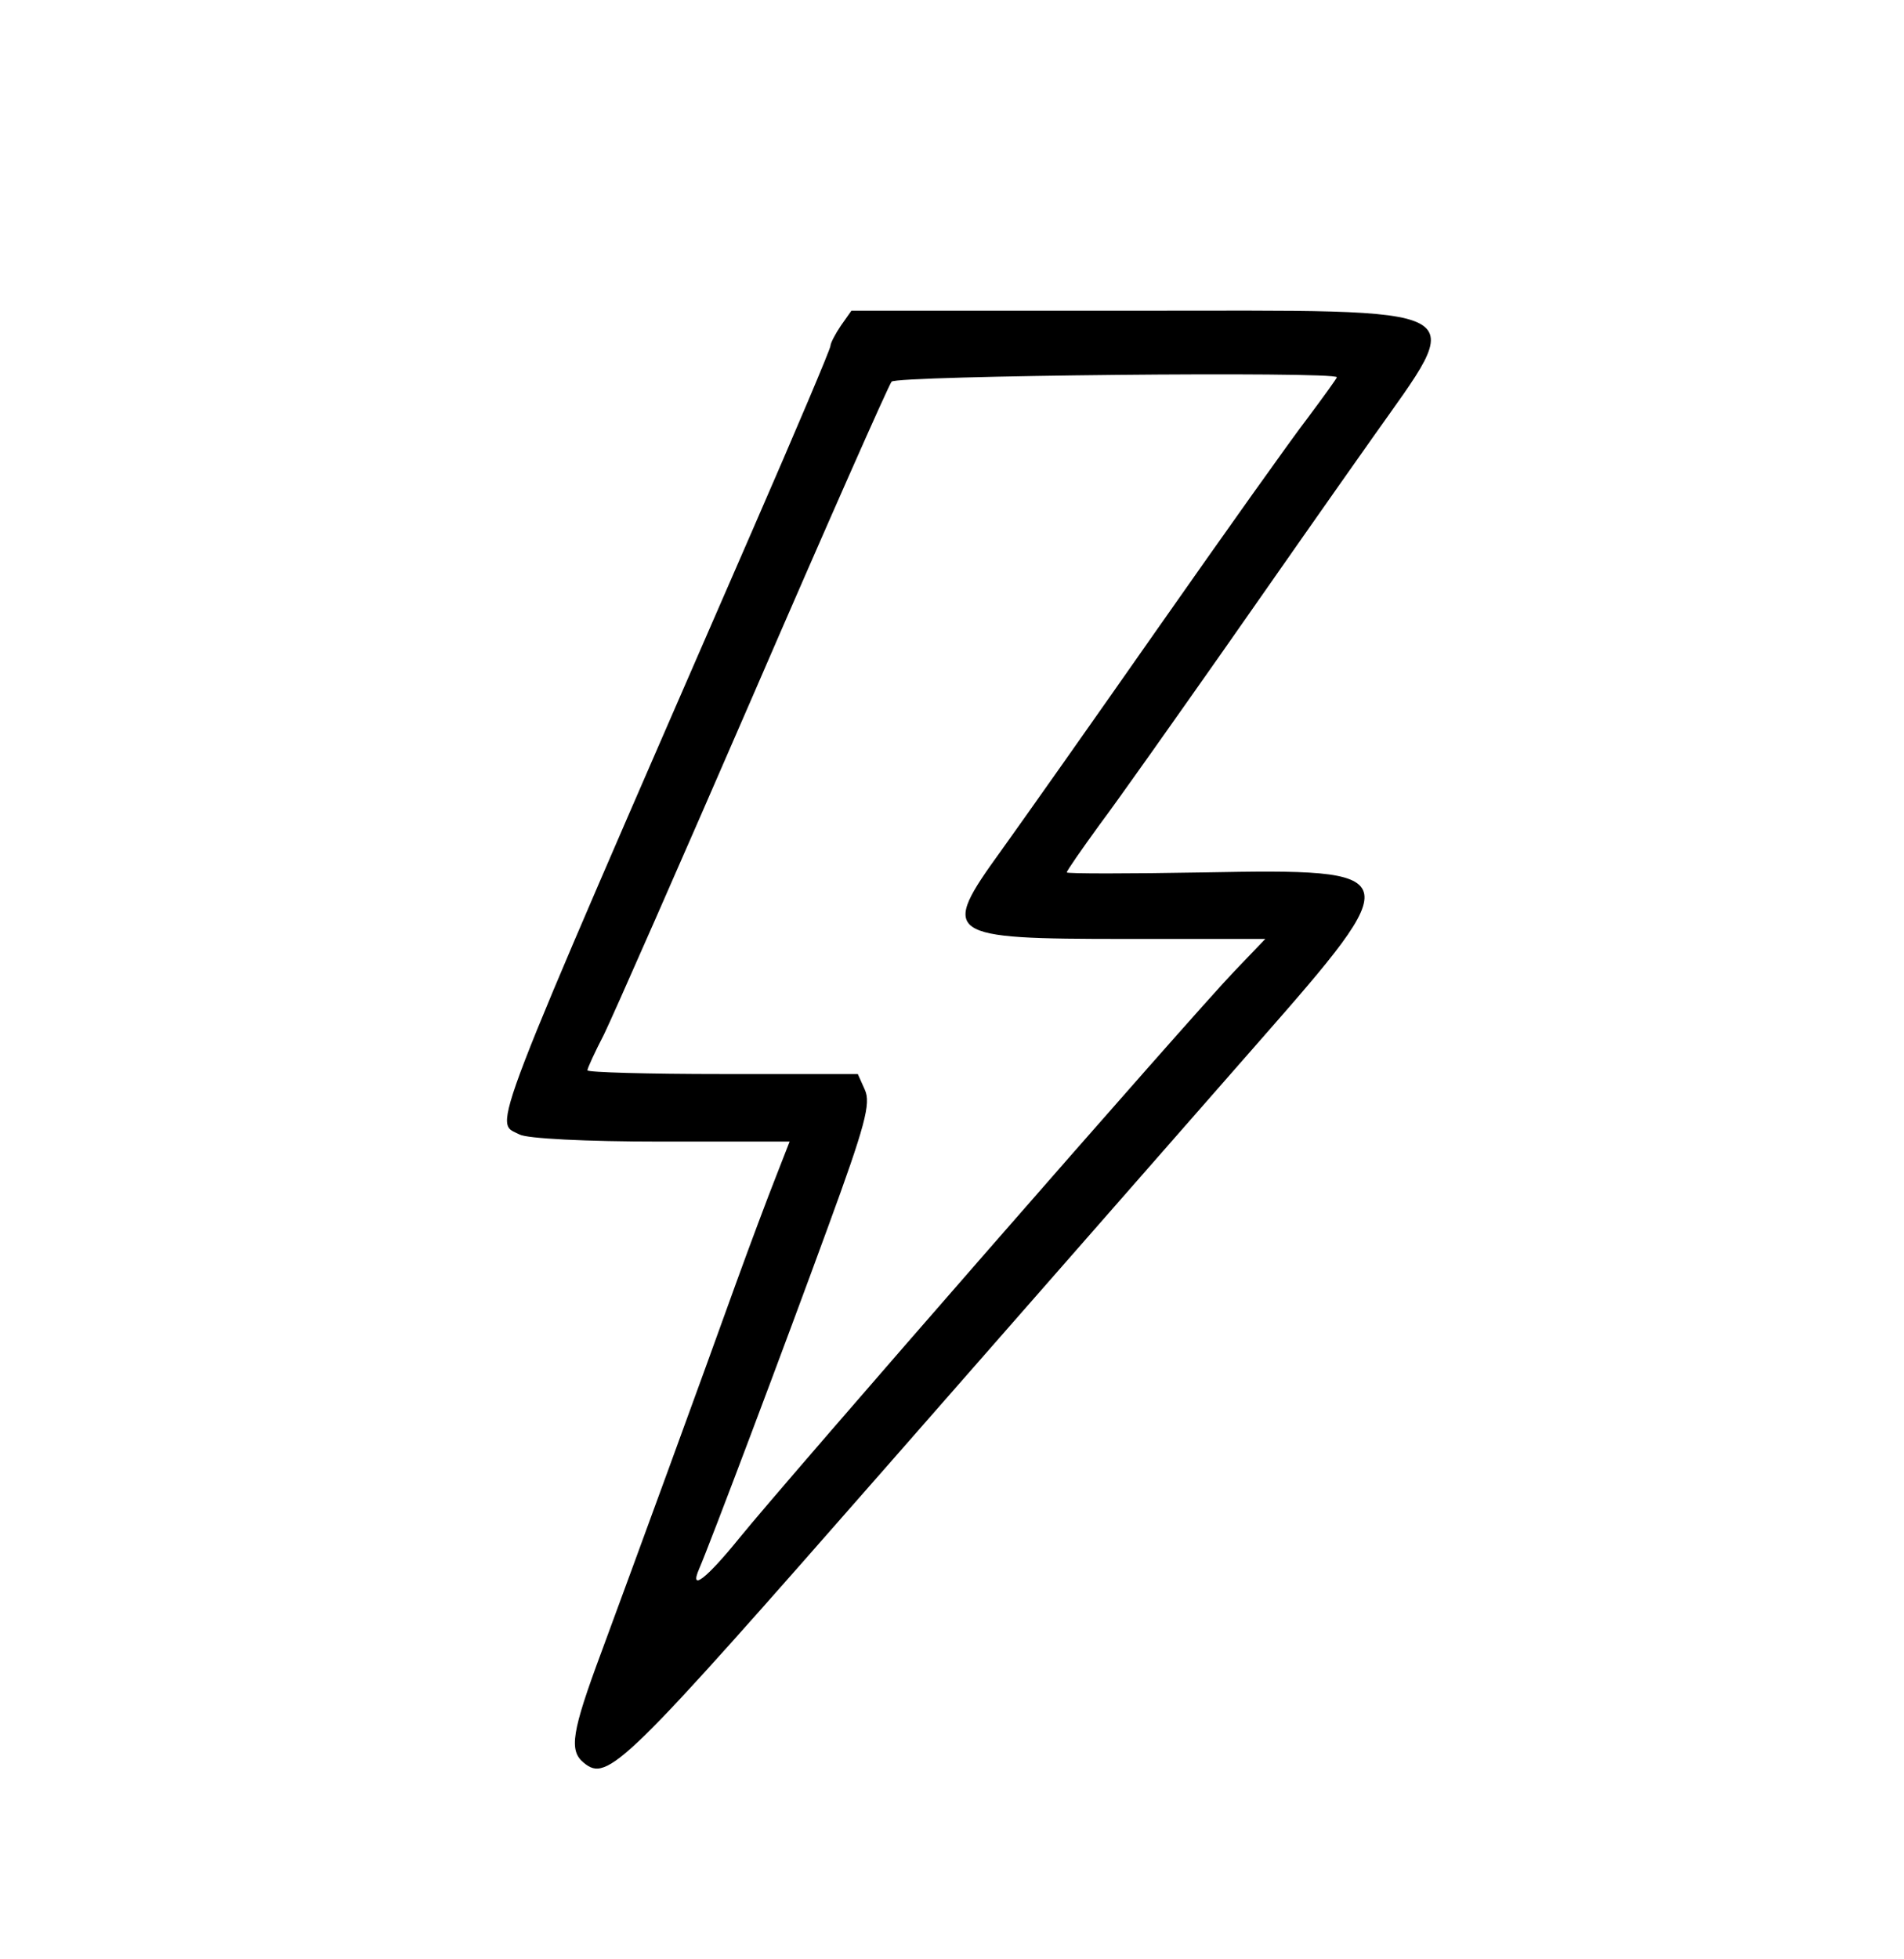 <?xml version="1.0" standalone="no"?>
<!DOCTYPE svg PUBLIC "-//W3C//DTD SVG 20010904//EN"
 "http://www.w3.org/TR/2001/REC-SVG-20010904/DTD/svg10.dtd">
<svg version="1.0" xmlns="http://www.w3.org/2000/svg"
 width="282pt" height="290pt" viewBox="0 0 282 290"
 preserveAspectRatio="xMidYMid meet">
<g transform="translate(0,290) scale(0.05,-0.05)"
fill="#000000" stroke="none">
<path d="M2491 4836 c-17 -25 -31 -52 -31 -60 0 -9 -103 -252 -229 -541 -804
-1846 -768 -1754 -692 -1794 22 -12 195 -21 419 -21 l381 0 -41 -105 c-23 -58
-76 -199 -118 -315 -98 -273 -295 -811 -398 -1090 -89 -239 -97 -293 -53 -329
71 -59 116 -14 900 880 430 490 923 1053 1096 1250 447 509 445 517 -159 506
-223 -4 -406 -4 -406 0 0 5 44 68 97 141 54 72 217 303 364 512 146 209 345
493 442 630 285 405 331 380 -706 380 l-835 0 -31 -44z m1469 -153 c0 -3 -39
-57 -86 -120 -48 -62 -247 -342 -444 -623 -196 -280 -405 -576 -464 -658 -183
-253 -170 -262 370 -262 l412 0 -91 -95 c-119 -123 -1337 -1518 -1467 -1679
-98 -121 -149 -160 -119 -91 31 71 255 665 382 1013 110 300 127 365 109 405
l-21 47 -401 0 c-220 0 -400 5 -400 11 0 6 22 54 49 106 26 53 225 505 442
1005 216 499 401 917 410 928 14 18 1319 31 1319 13z"/>
</g>
</svg>
